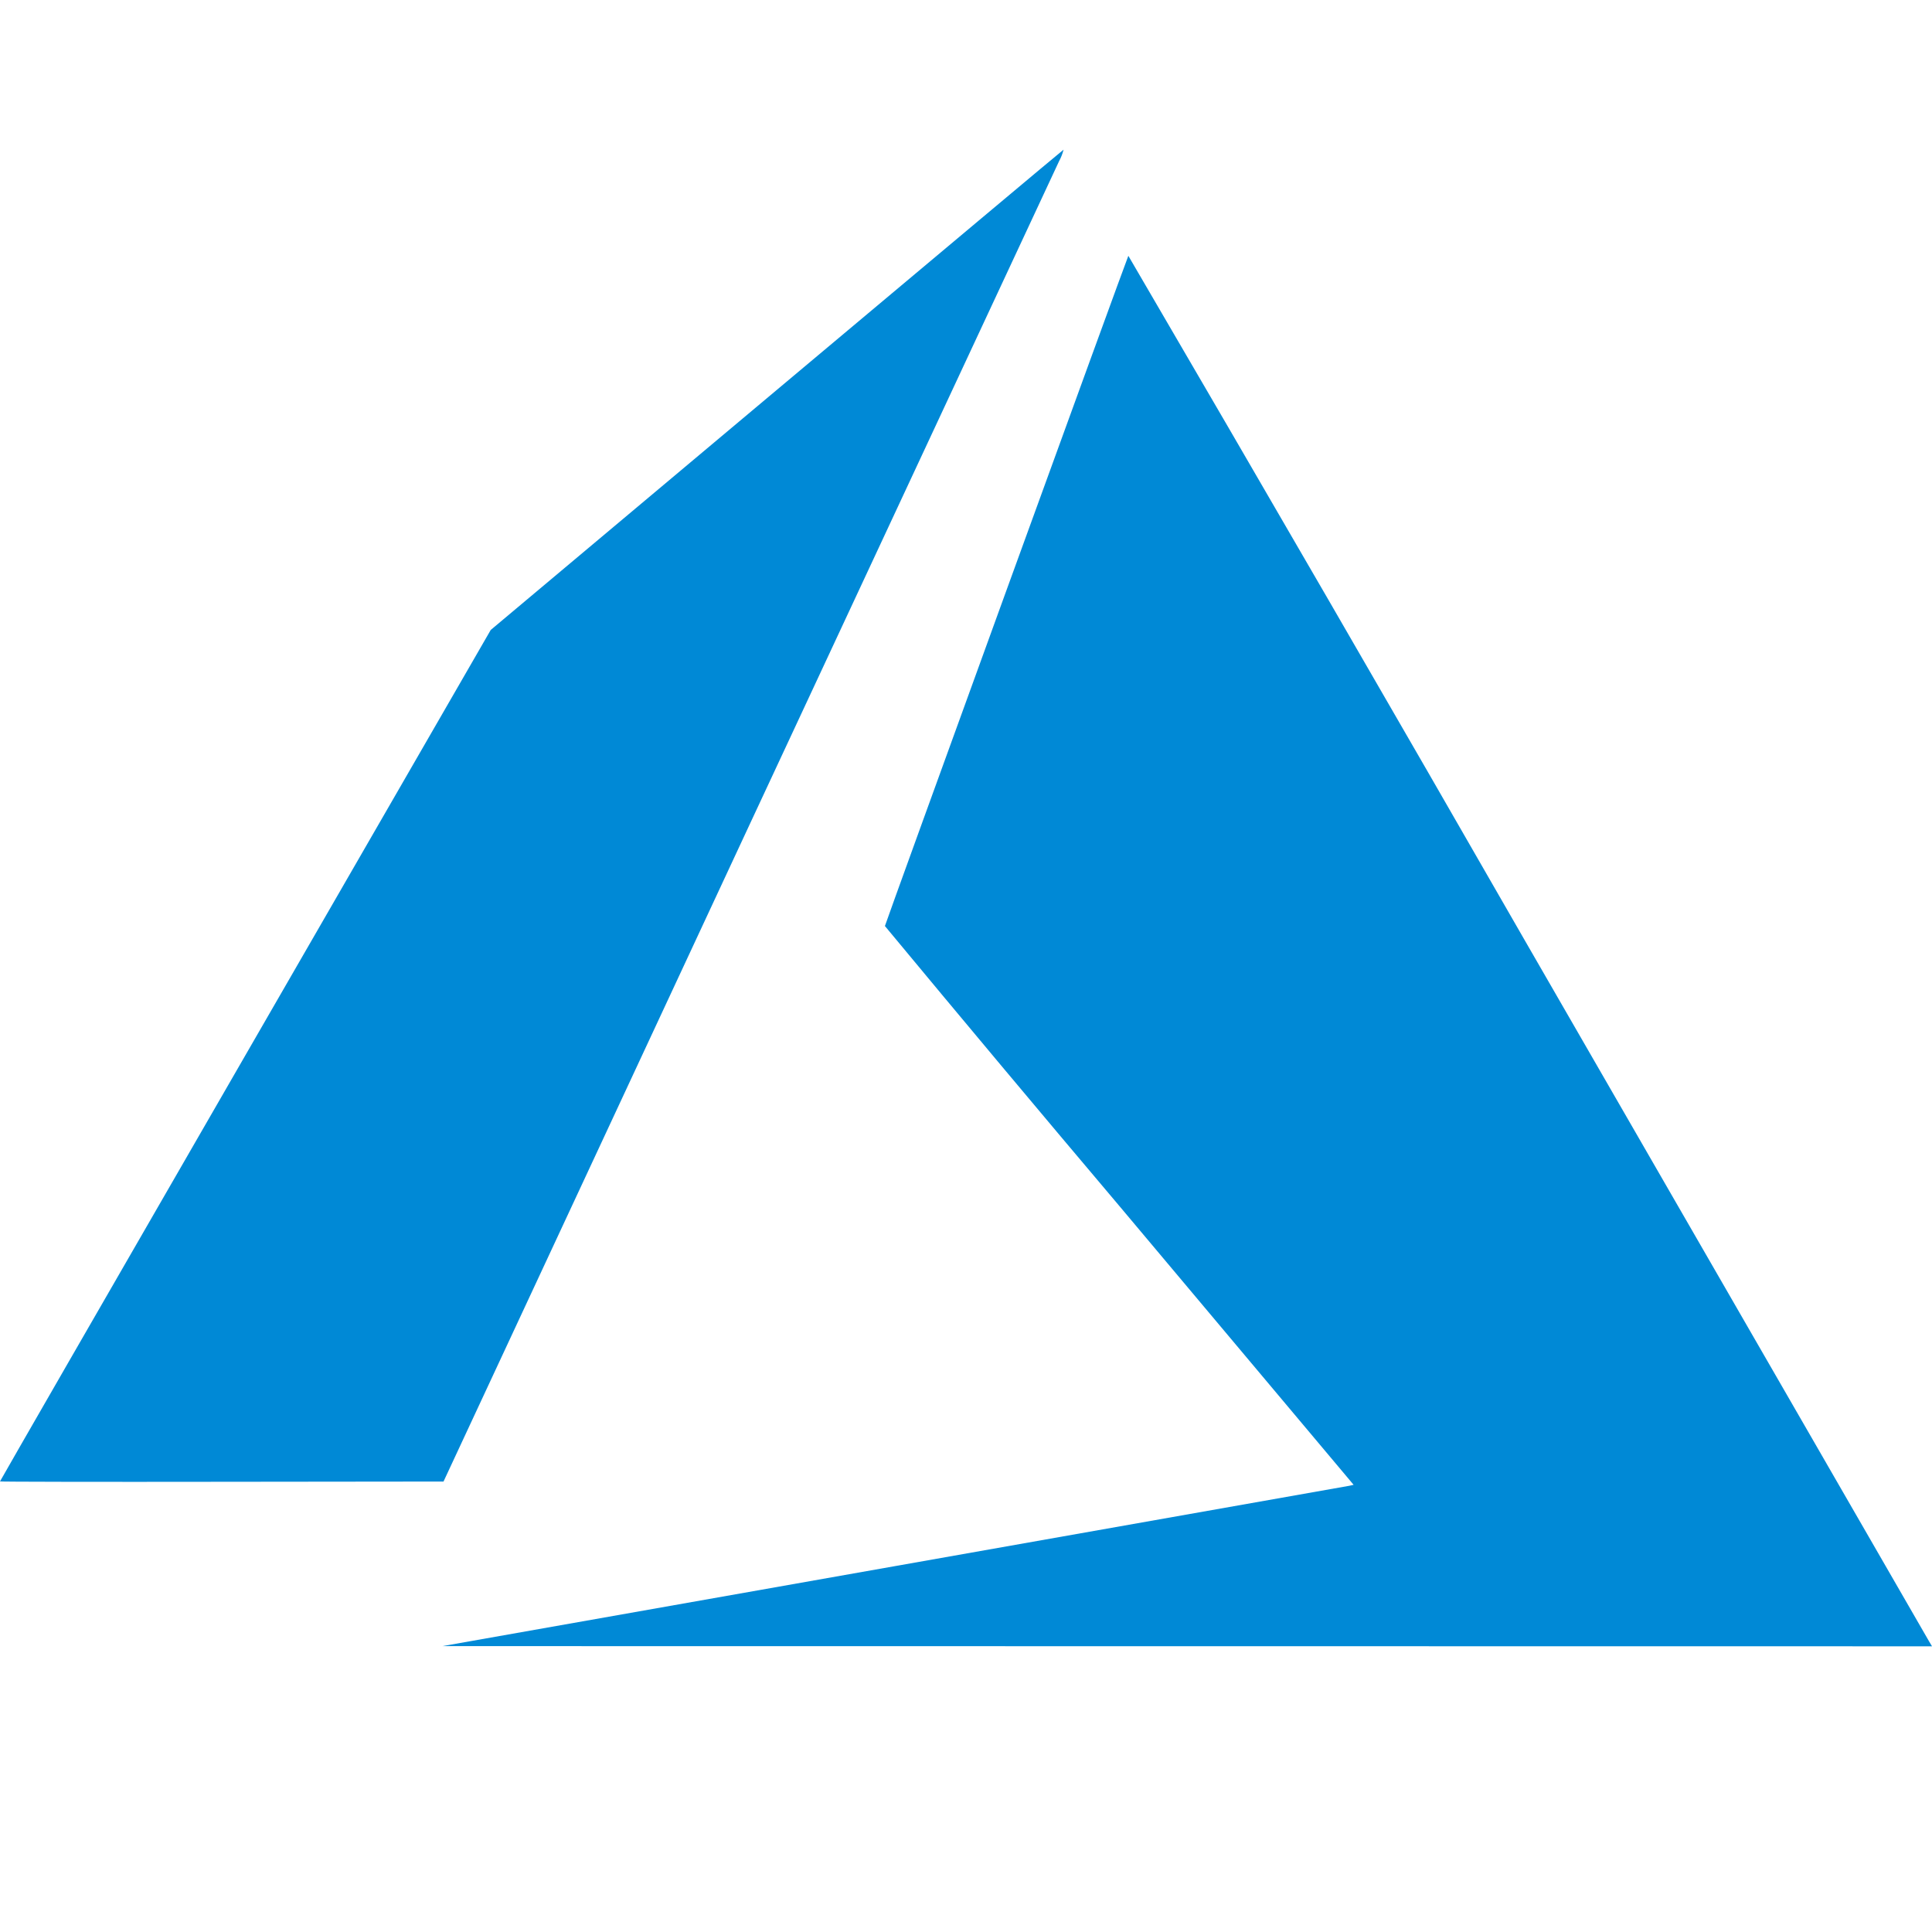 <svg xmlns="http://www.w3.org/2000/svg" width="32" height="32" viewBox="0 0 32 32" fill="none"><g clip-path="url(#clip0_3577_3697)"><path d="M14.806 25.943L22.35 24.609L22.42 24.593L18.54 19.975C17.238 18.435 15.944 16.89 14.657 15.338C14.657 15.315 18.666 4.275 18.689 4.237C20.907 8.034 23.11 11.839 25.3 15.653L31.948 27.18L32 27.268L7.328 27.265L14.806 25.943ZM0 24.537C0 24.53 1.828 21.355 4.063 17.481L8.128 10.434L12.865 6.459C15.47 4.275 17.609 2.479 17.616 2.479C17.599 2.546 17.574 2.61 17.541 2.671L12.394 13.704L7.346 24.539L3.673 24.543C1.652 24.546 0 24.543 0 24.537Z" fill="#0089D6"></path></g><defs><clipPath id="clip0_3577_3697"><rect width="32" height="32" fill="white"></rect></clipPath></defs></svg>